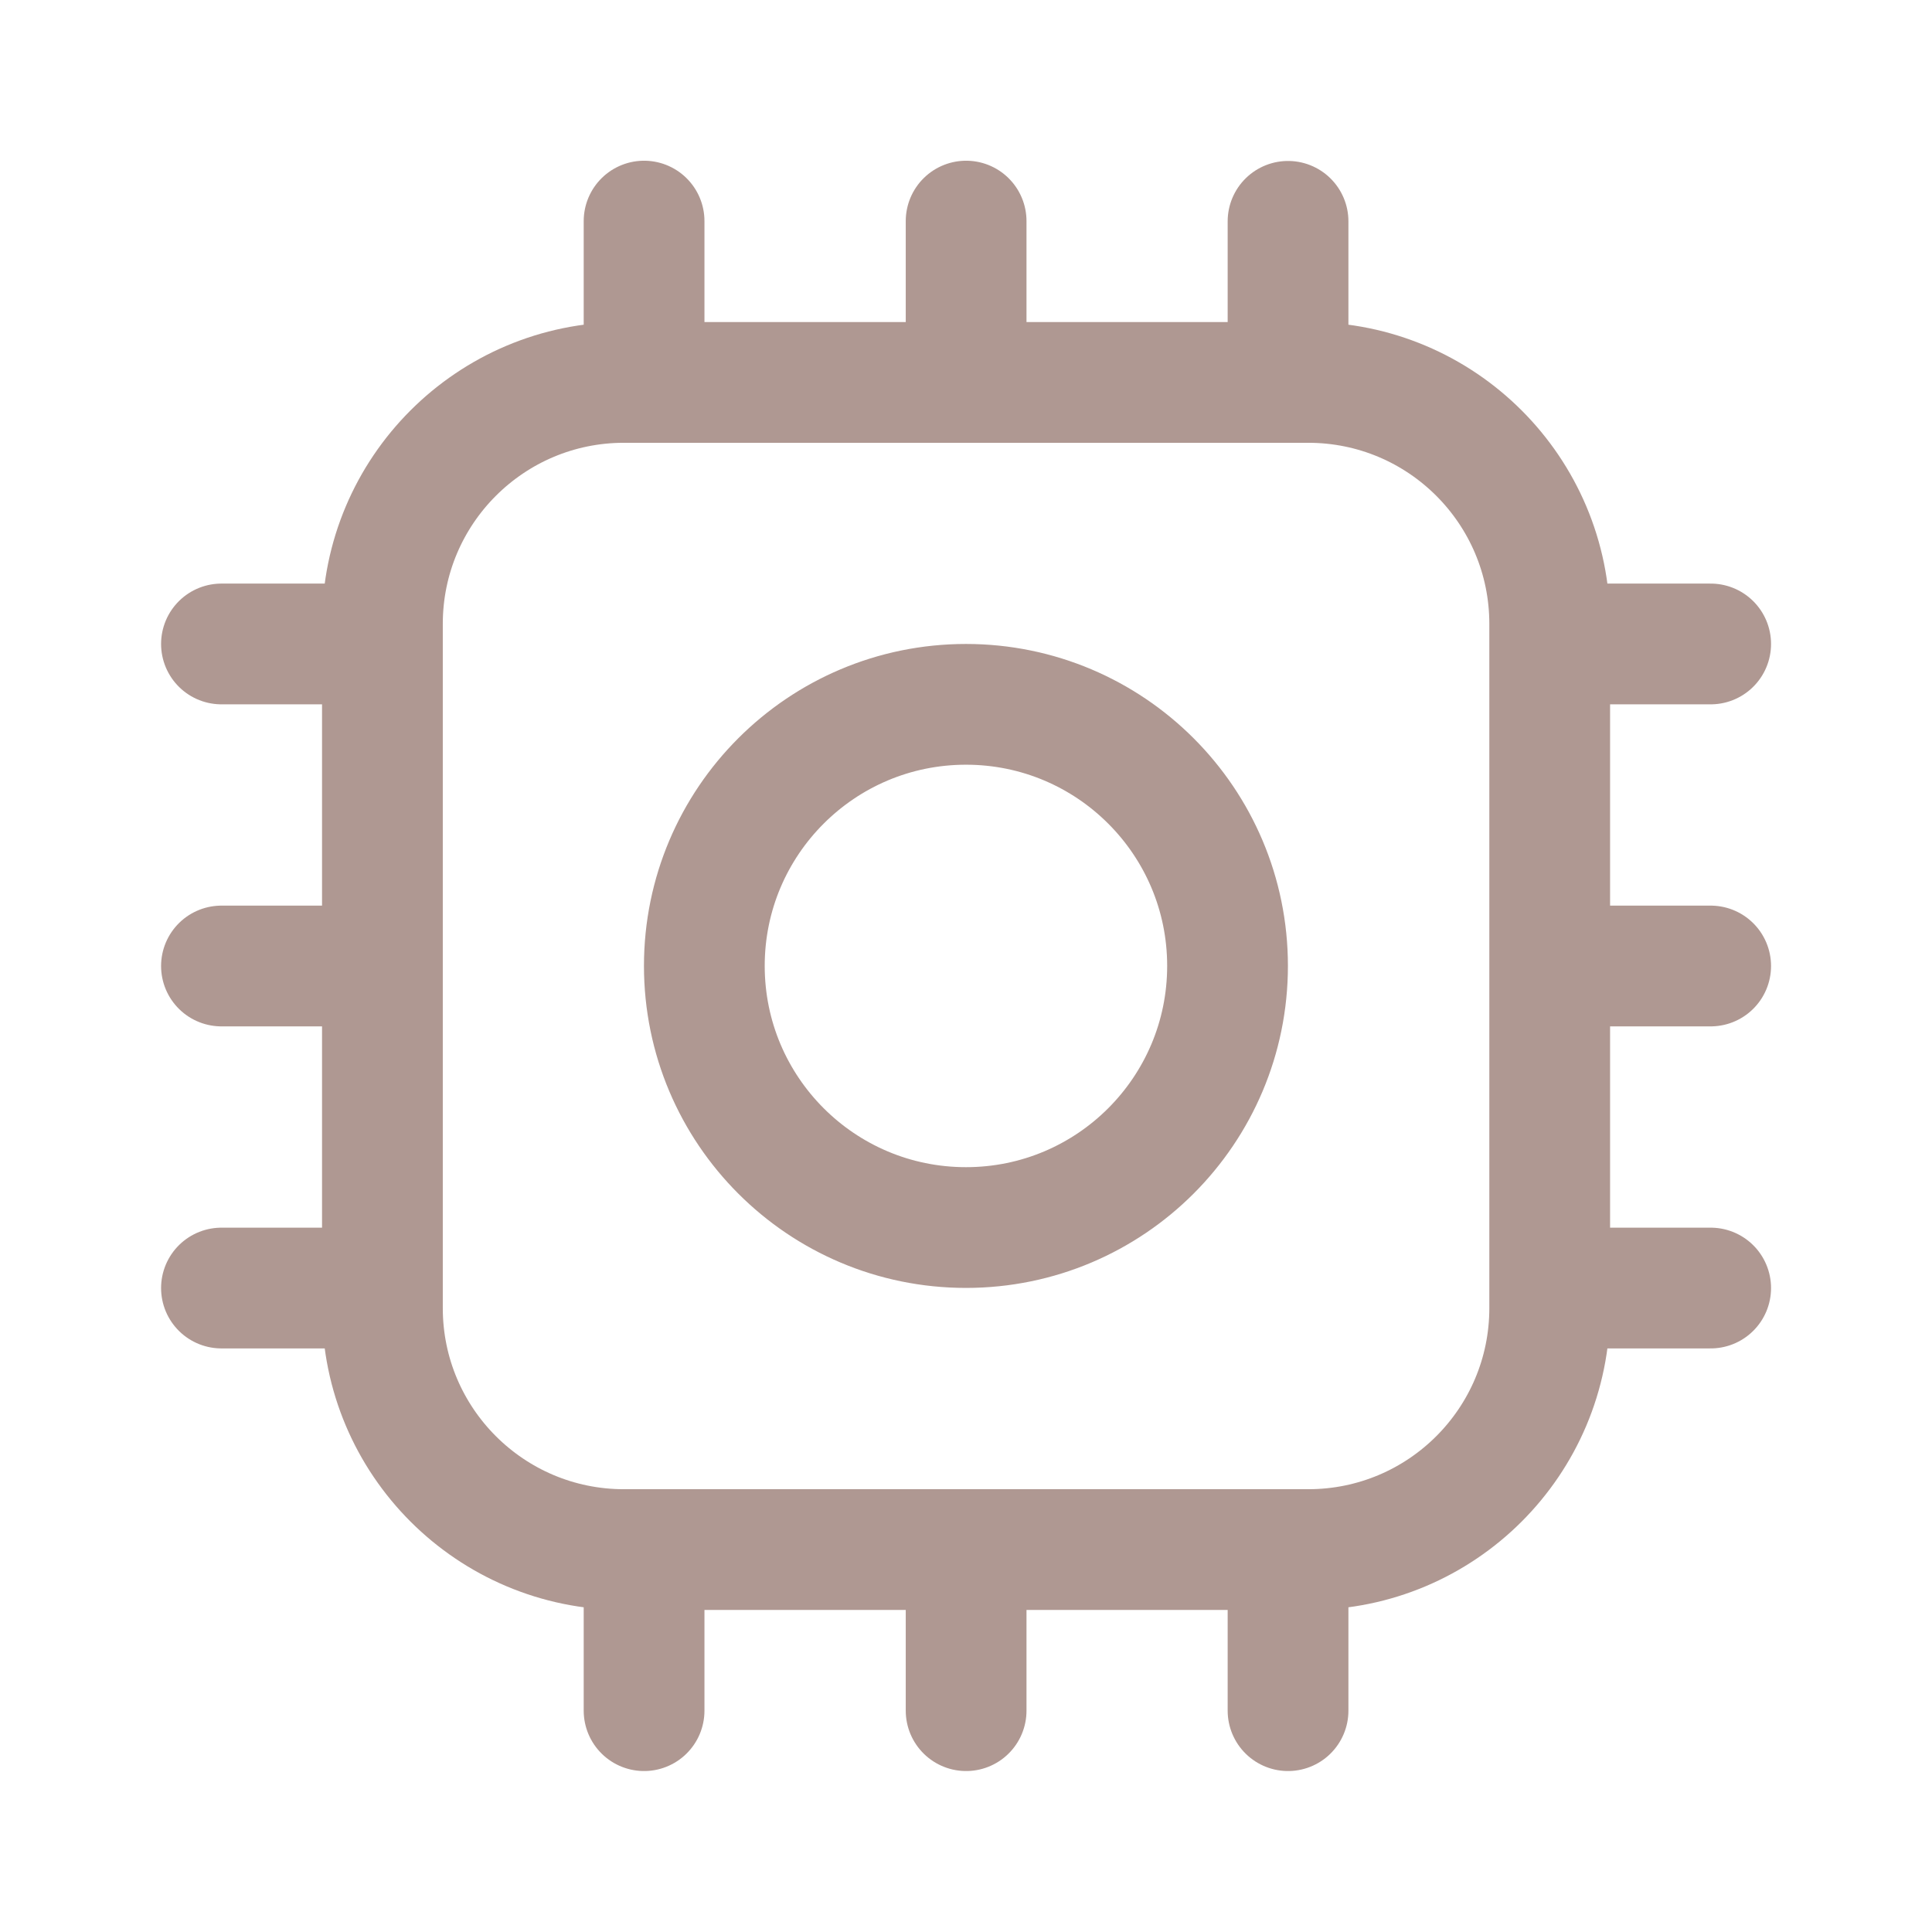<svg width="16" height="16" viewBox="0 0 16 16" fill="none" xmlns="http://www.w3.org/2000/svg">
<path d="M8.001 3.165V1.831M10.667 3.167V1.833M5.334 3.167V1.831M8.001 14.167V12.833M10.667 14.167V12.833M5.334 14.167V12.833M12.834 10.667H14.167M12.834 5.333H14.167M12.834 8H14.167M1.834 8H3.167M1.834 10.667H3.167M1.834 5.333H3.167M10.166 7.999C10.166 9.196 9.196 10.166 8 10.166C6.803 10.166 5.833 9.196 5.833 7.999C5.833 6.803 6.803 5.833 8 5.833C9.196 5.833 10.166 6.803 10.166 7.999ZM5.167 12.833H10.834C11.939 12.833 12.834 11.938 12.834 10.833V5.167C12.834 4.062 11.939 3.167 10.834 3.167H5.167C4.063 3.167 3.167 4.062 3.167 5.167V10.833C3.167 11.938 4.063 12.833 5.167 12.833Z" stroke="#AF9892" stroke-linecap="round" stroke-linejoin="round"/>
</svg>
